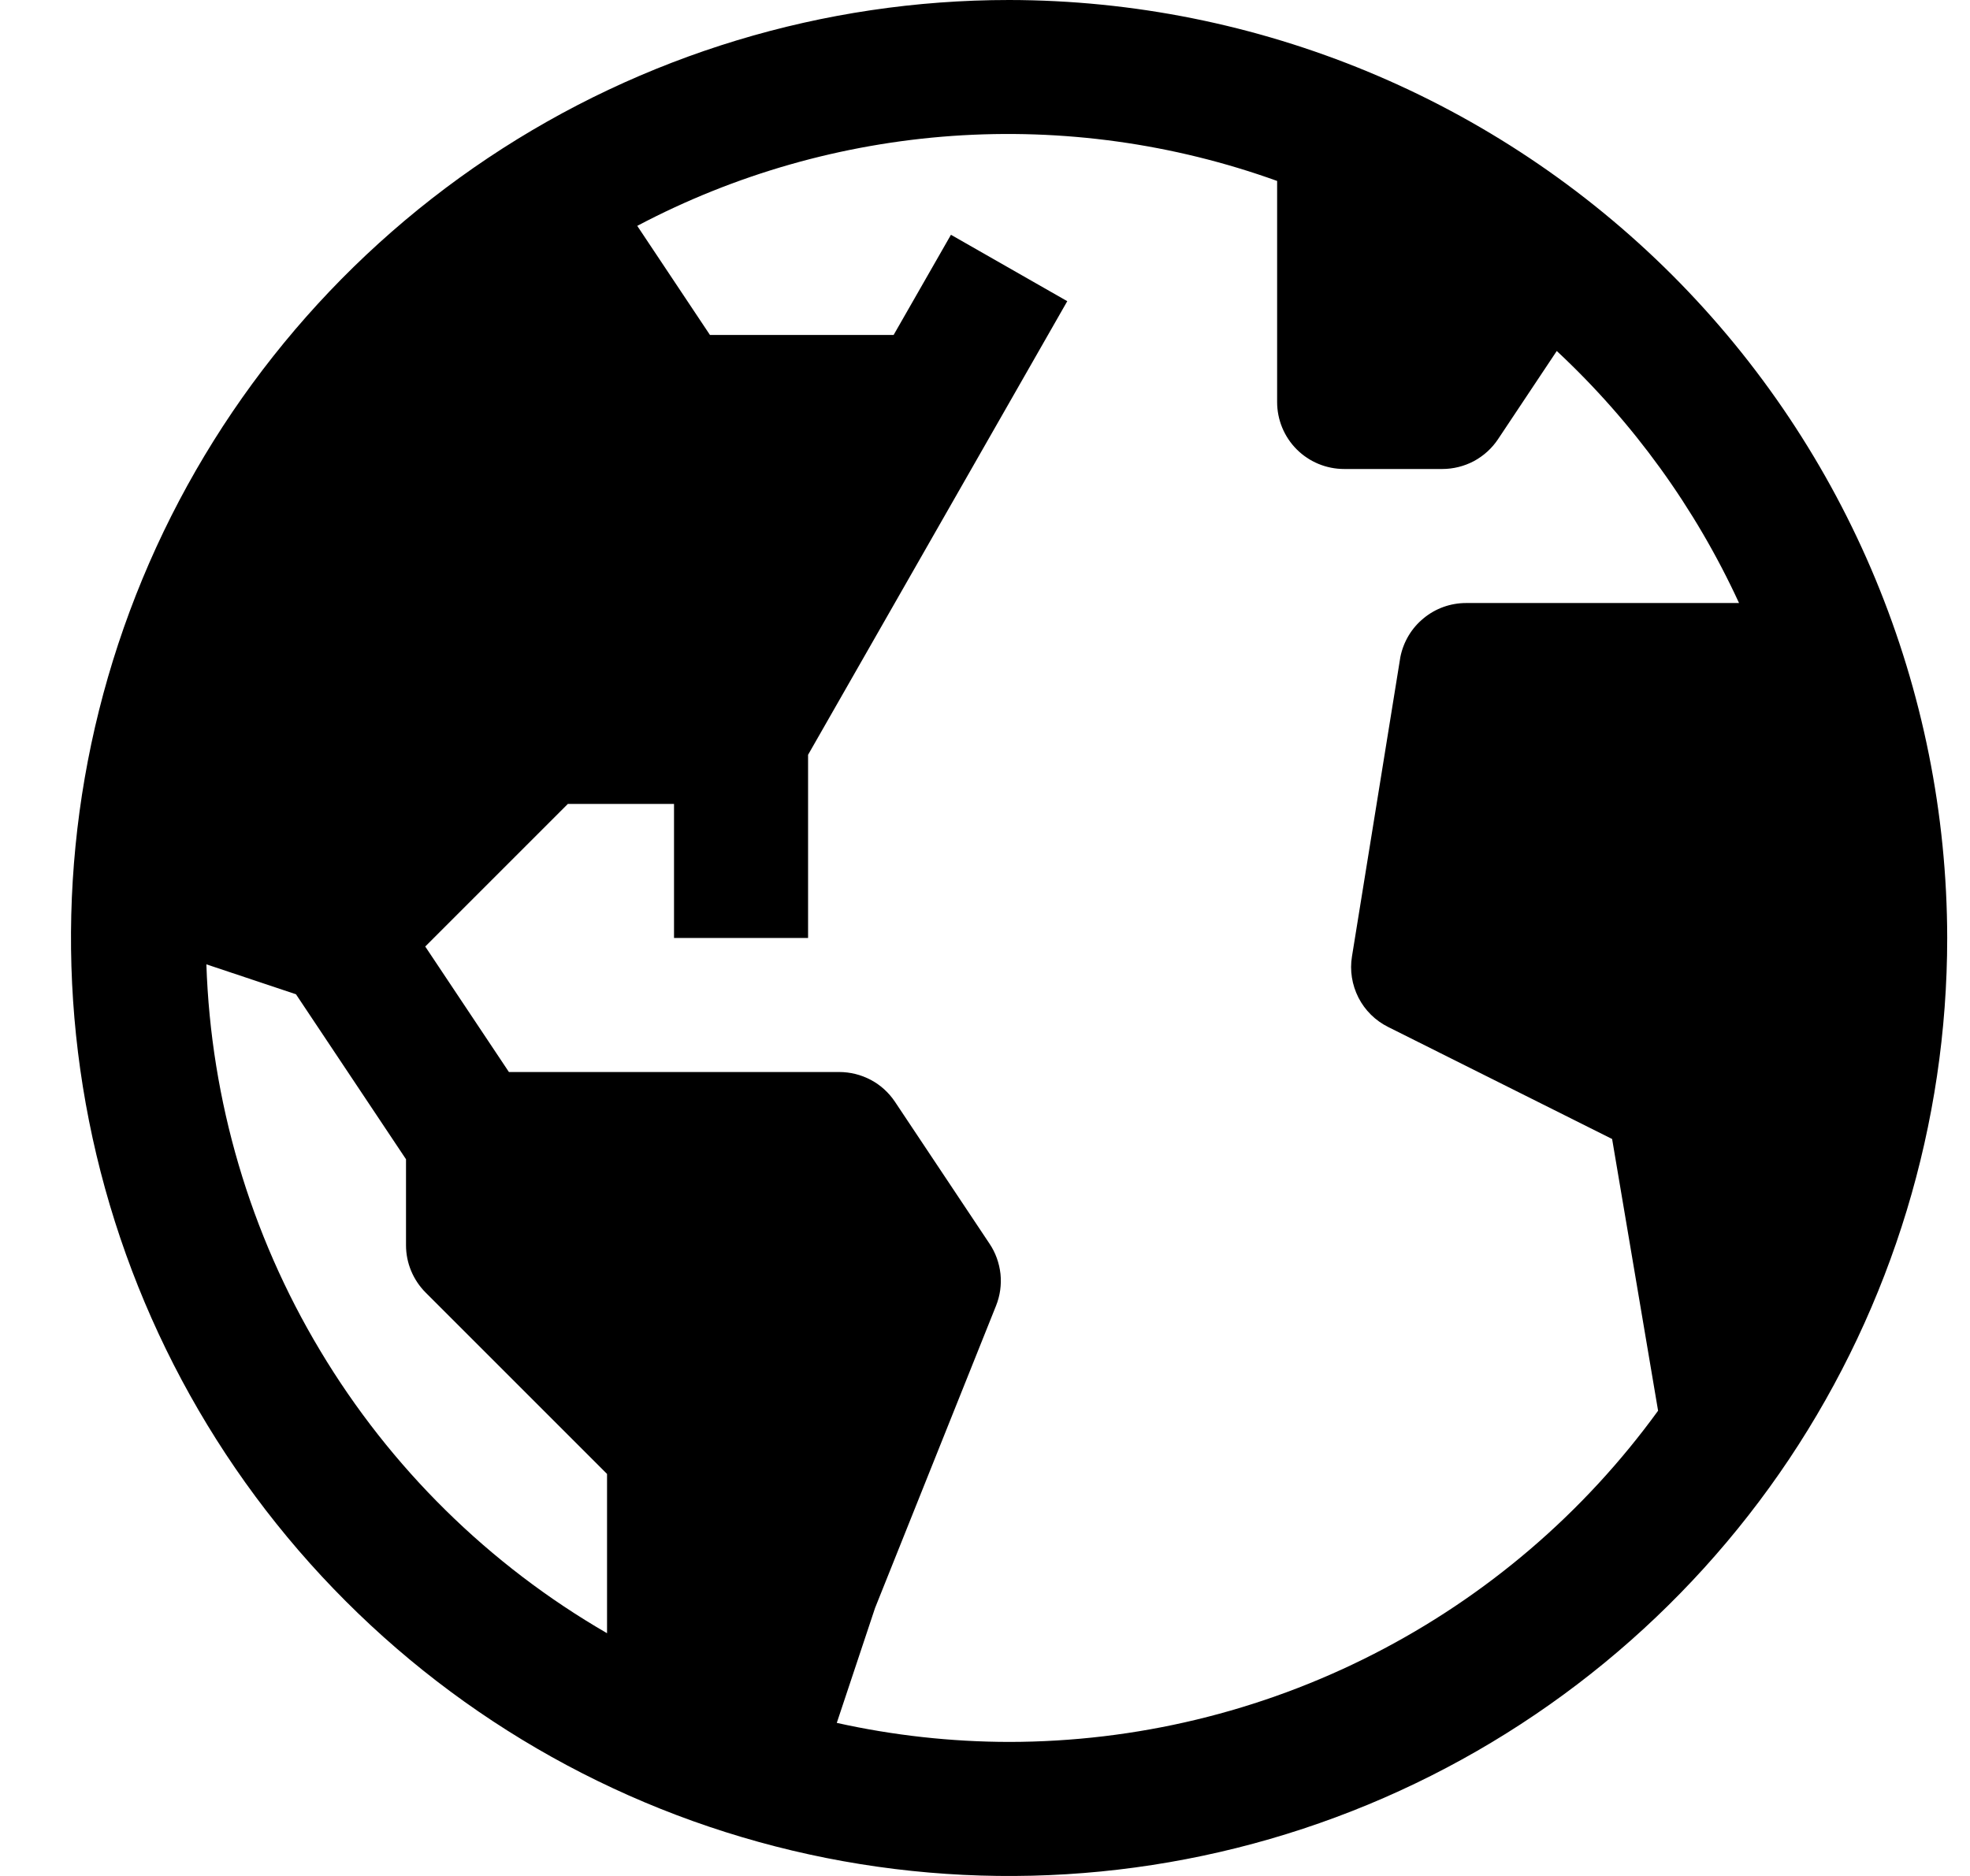 <svg width="21" height="20" viewBox="0 0 21 20" fill="#000" xmlns="http://www.w3.org/2000/svg">
<path d="M10.757 0C8.779 0 6.846 0.586 5.201 1.685C3.557 2.784 2.275 4.346 1.518 6.173C0.761 8 0.563 10.011 0.949 11.951C1.335 13.891 2.287 15.672 3.686 17.071C5.084 18.47 6.866 19.422 8.806 19.808C10.746 20.194 12.756 19.996 14.584 19.239C16.411 18.482 17.973 17.2 19.072 15.556C20.17 13.911 20.757 11.978 20.757 10C20.754 7.349 19.699 4.807 17.825 2.932C15.95 1.058 13.408 0.003 10.757 0ZM2.2 10.281L3.155 10.6L4.328 12.359V13.276C4.328 13.465 4.404 13.647 4.538 13.781L6.471 15.714V17.412C5.212 16.684 4.16 15.647 3.413 14.399C2.665 13.152 2.248 11.735 2.2 10.281ZM10.757 18.571C10.139 18.57 9.523 18.502 8.92 18.368L9.328 17.143L10.618 13.92C10.661 13.812 10.677 13.696 10.665 13.581C10.652 13.466 10.613 13.355 10.548 13.259L9.54 11.746C9.475 11.649 9.387 11.568 9.283 11.513C9.179 11.458 9.064 11.429 8.946 11.429H5.425L4.533 10.091L6.053 8.571H7.185V10H8.614V8.047L11.377 3.211L10.137 2.503L9.526 3.571H7.568L6.793 2.408C7.834 1.858 8.978 1.532 10.153 1.449C11.327 1.367 12.506 1.53 13.614 1.929V4.286C13.614 4.475 13.689 4.657 13.823 4.791C13.957 4.925 14.139 5 14.328 5H15.375C15.492 5 15.608 4.971 15.712 4.916C15.815 4.86 15.904 4.78 15.969 4.682L16.595 3.742C17.411 4.503 18.071 5.415 18.538 6.429H15.628C15.463 6.429 15.303 6.486 15.176 6.591C15.048 6.695 14.961 6.841 14.928 7.003L14.412 10.196C14.387 10.346 14.412 10.5 14.481 10.636C14.55 10.771 14.661 10.881 14.798 10.949L17.185 12.143L17.675 15.04C16.882 16.133 15.842 17.022 14.639 17.636C13.437 18.25 12.107 18.57 10.757 18.571Z" fill="#000"/>
</svg>

